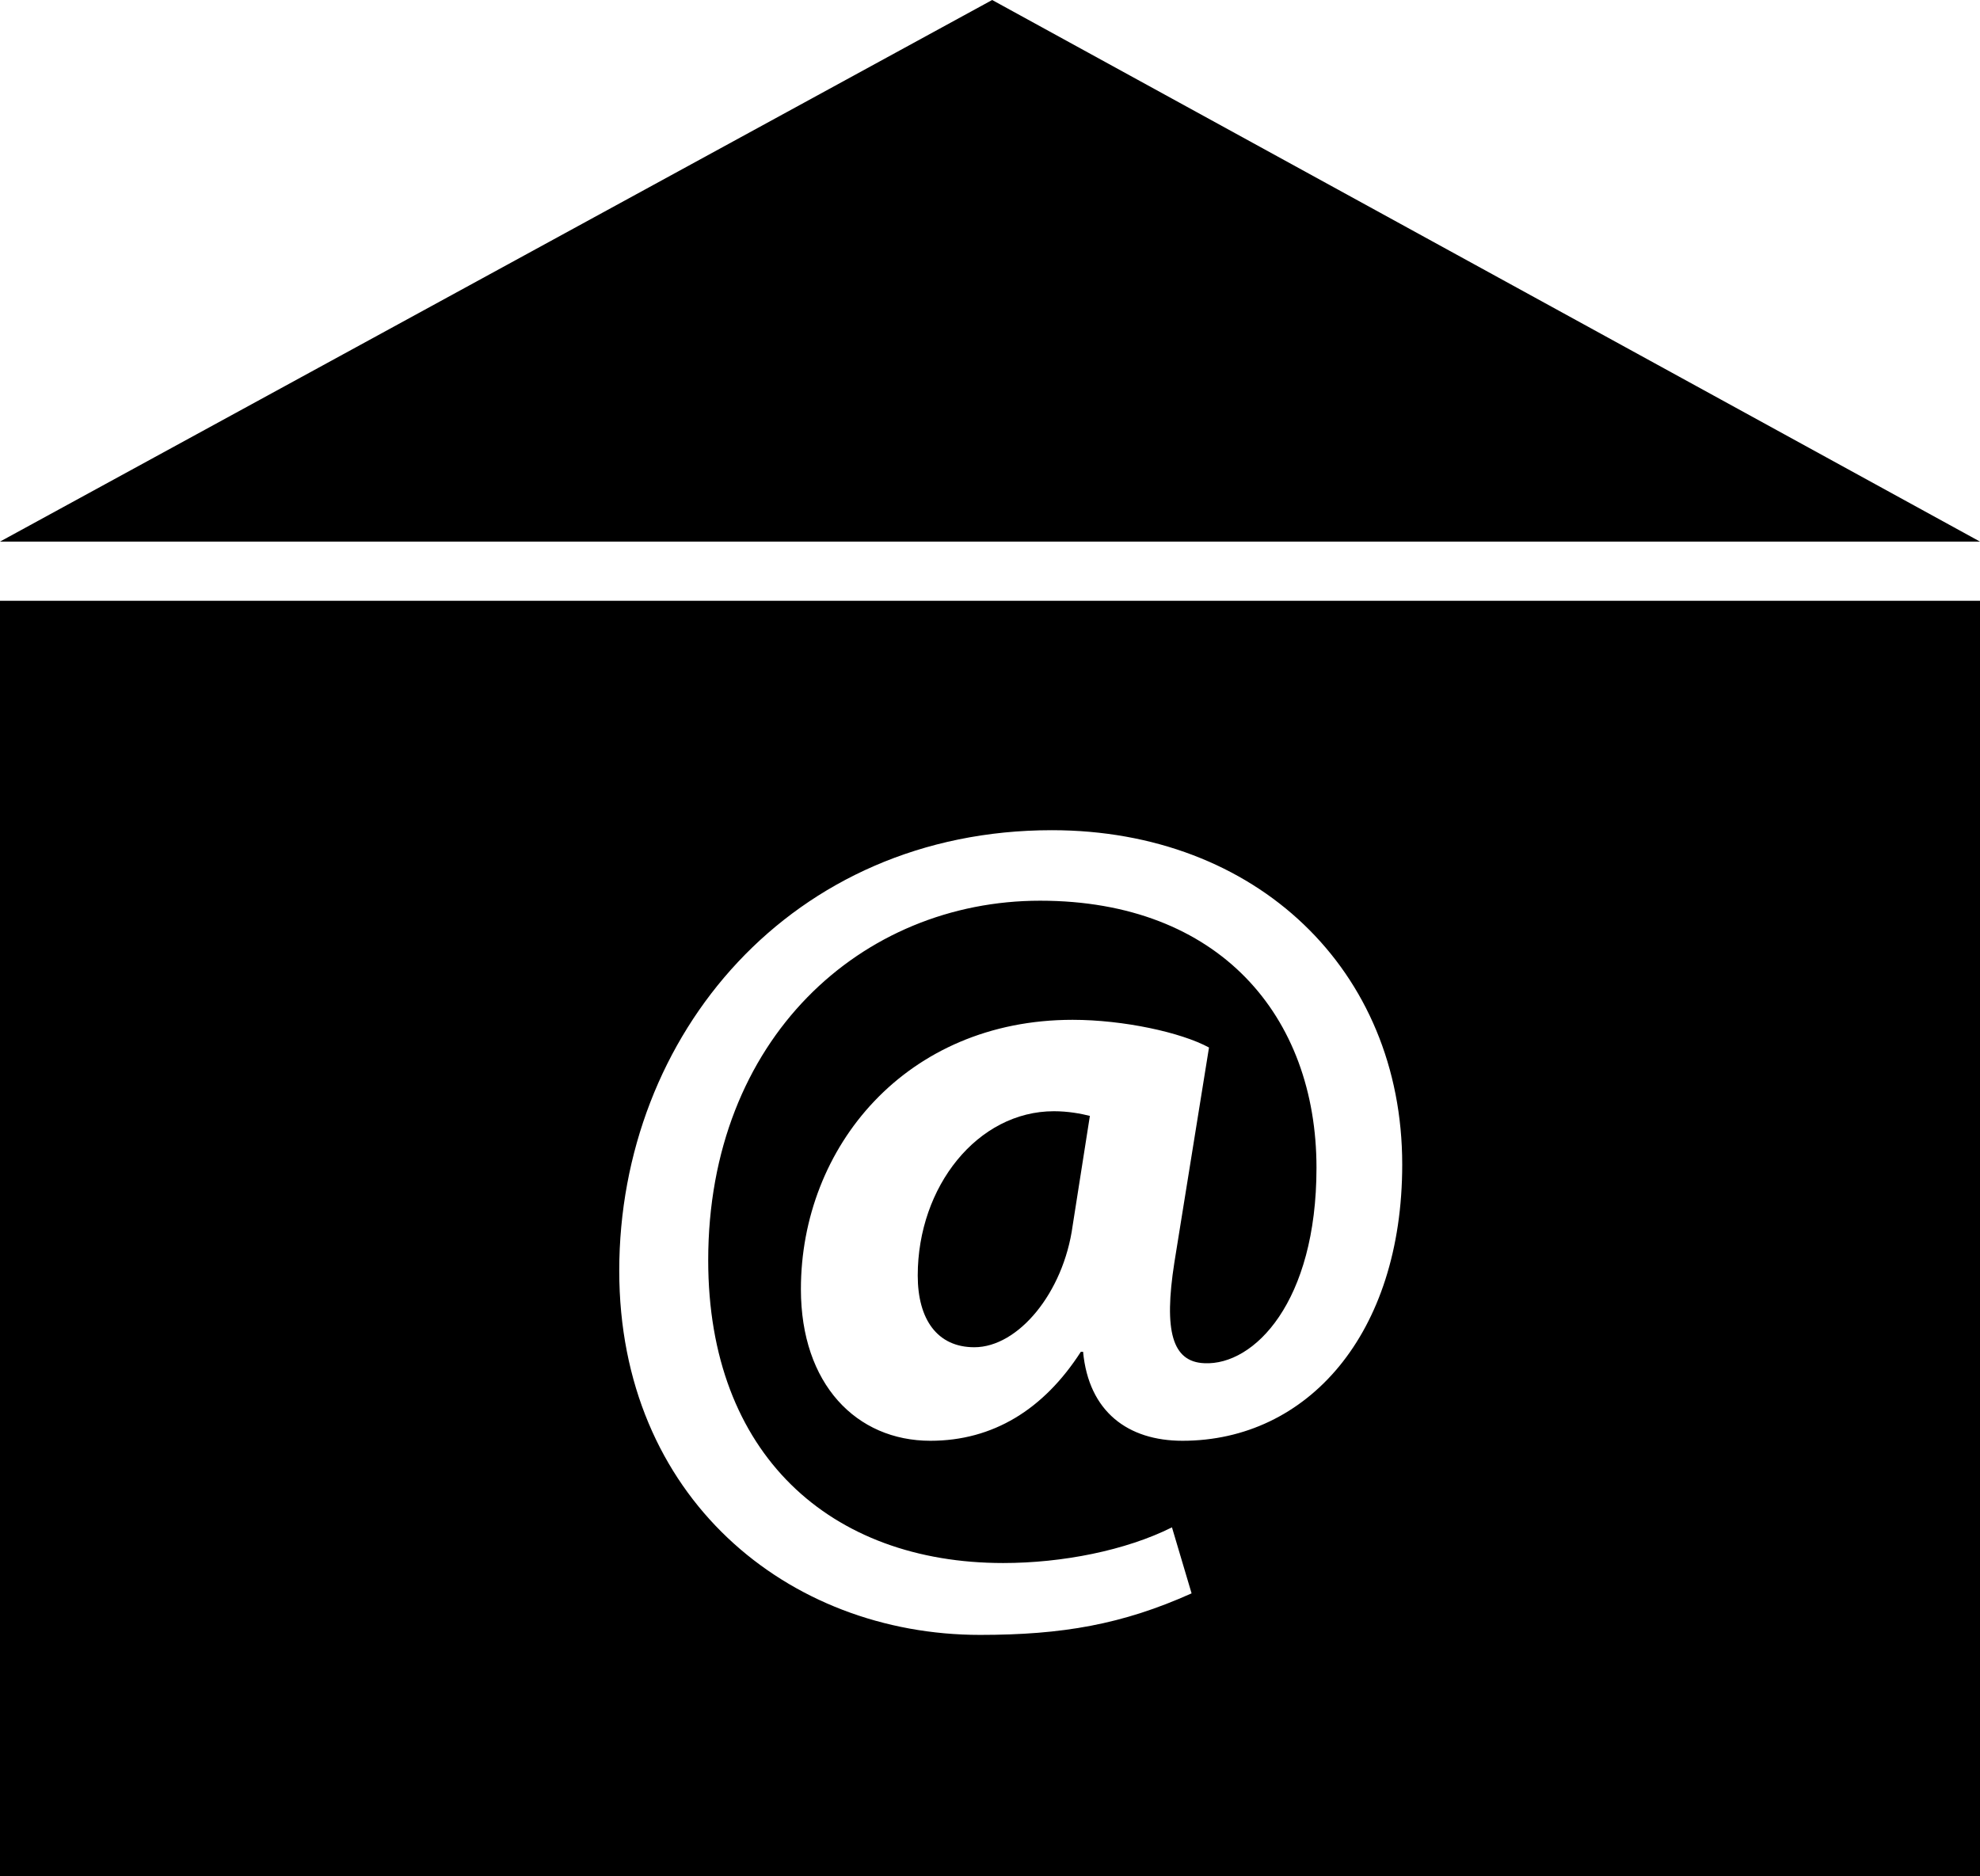 <?xml version="1.0" encoding="utf-8"?>
<!-- Generator: Adobe Illustrator 16.0.4, SVG Export Plug-In . SVG Version: 6.00 Build 0)  -->
<!DOCTYPE svg PUBLIC "-//W3C//DTD SVG 1.1//EN" "http://www.w3.org/Graphics/SVG/1.1/DTD/svg11.dtd">
<svg version="1.1" id="Capa_1" xmlns="http://www.w3.org/2000/svg" xmlns:xlink="http://www.w3.org/1999/xlink" x="0px" y="0px"
	 width="23.303px" height="22.086px" viewBox="0 0 23.303 22.086" enable-background="new 0 0 23.303 22.086" xml:space="preserve">
<g>
	<path d="M0,22.086h23.303V7.072H0V22.086z M12.379,9.772c2.409,0,4.124,1.647,4.124,3.935c0,1.999-1.117,3.252-2.586,3.252
		c-0.642,0-1.104-0.342-1.17-1.048h-0.026c-0.437,0.68-1.035,1.048-1.771,1.048c-0.871,0-1.524-0.667-1.524-1.784
		c0-1.674,1.238-3.171,3.198-3.171c0.598,0,1.278,0.148,1.605,0.326l-0.408,2.533c-0.125,0.802-0.026,1.168,0.354,1.183
		c0.585,0.028,1.319-0.721,1.319-2.3c0-1.784-1.144-3.144-3.253-3.144c-2.097,0-3.906,1.621-3.906,4.233
		c0,2.286,1.441,3.563,3.472,3.563c0.694,0,1.441-0.147,1.986-0.42l0.231,0.777c-0.815,0.366-1.522,0.489-2.489,0.489
		c-2.262,0-4.247-1.619-4.247-4.287C7.289,12.18,9.317,9.772,12.379,9.772z"/>
	<path d="M10.801,15.014c0,0.516,0.23,0.844,0.666,0.844c0.517,0,1.049-0.641,1.157-1.43l0.203-1.293
		c-0.106-0.027-0.257-0.055-0.423-0.055C11.507,13.08,10.801,13.965,10.801,15.014z"/>
	<polygon points="11.677,0 0,6.375 23.303,6.375 	"/>
</g>
</svg>
